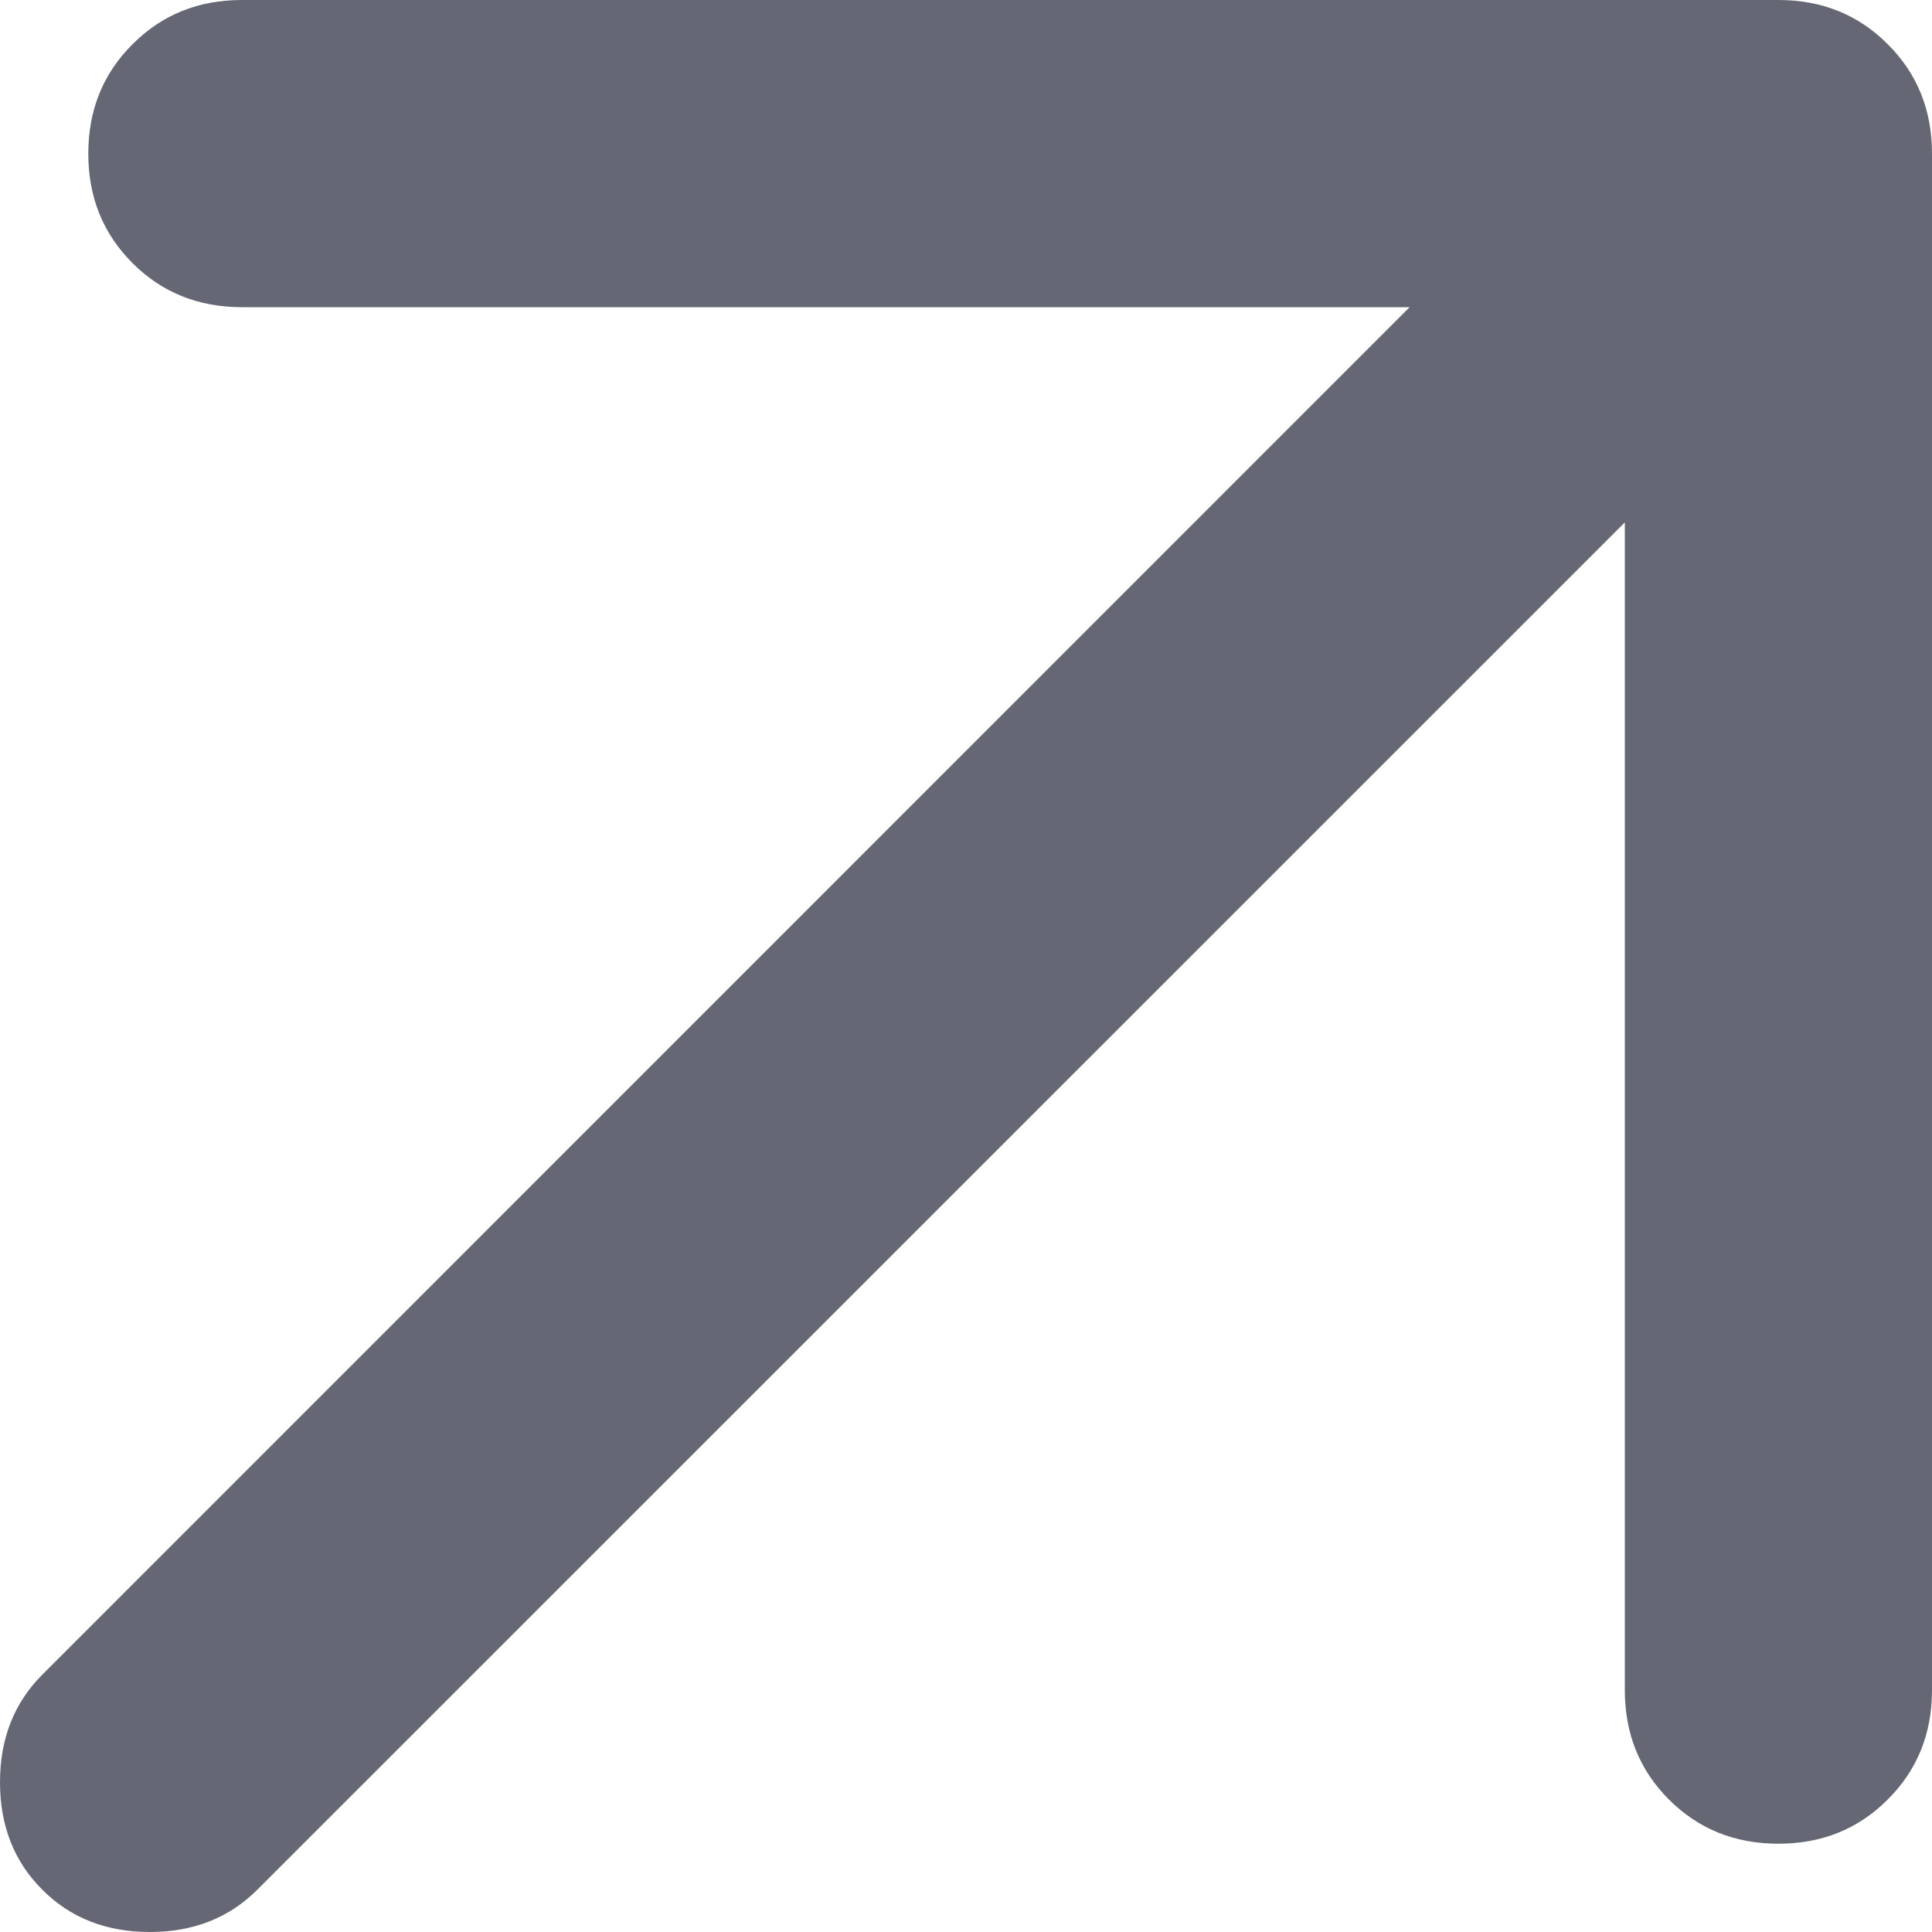 <svg width="10" height="10" viewBox="0 0 10 10" fill="none" xmlns="http://www.w3.org/2000/svg">
<path d="M8.41 2.704L1.332 9.781C1.186 9.927 1.001 10 0.775 10C0.55 10 0.364 9.927 0.219 9.781C0.073 9.636 0 9.45 0 9.225C0 8.999 0.073 8.814 0.219 8.668L7.296 1.59H1.252C1.027 1.59 0.838 1.514 0.686 1.362C0.533 1.209 0.457 1.021 0.457 0.795C0.457 0.57 0.533 0.381 0.686 0.229C0.838 0.076 1.027 0 1.252 0H9.205C9.43 0 9.619 0.076 9.771 0.229C9.924 0.381 10 0.57 10 0.795V8.748C10 8.973 9.924 9.162 9.771 9.314C9.619 9.467 9.43 9.543 9.205 9.543C8.979 9.543 8.791 9.467 8.638 9.314C8.486 9.162 8.41 8.973 8.41 8.748V2.704Z" fill="#656874"/>
</svg>
